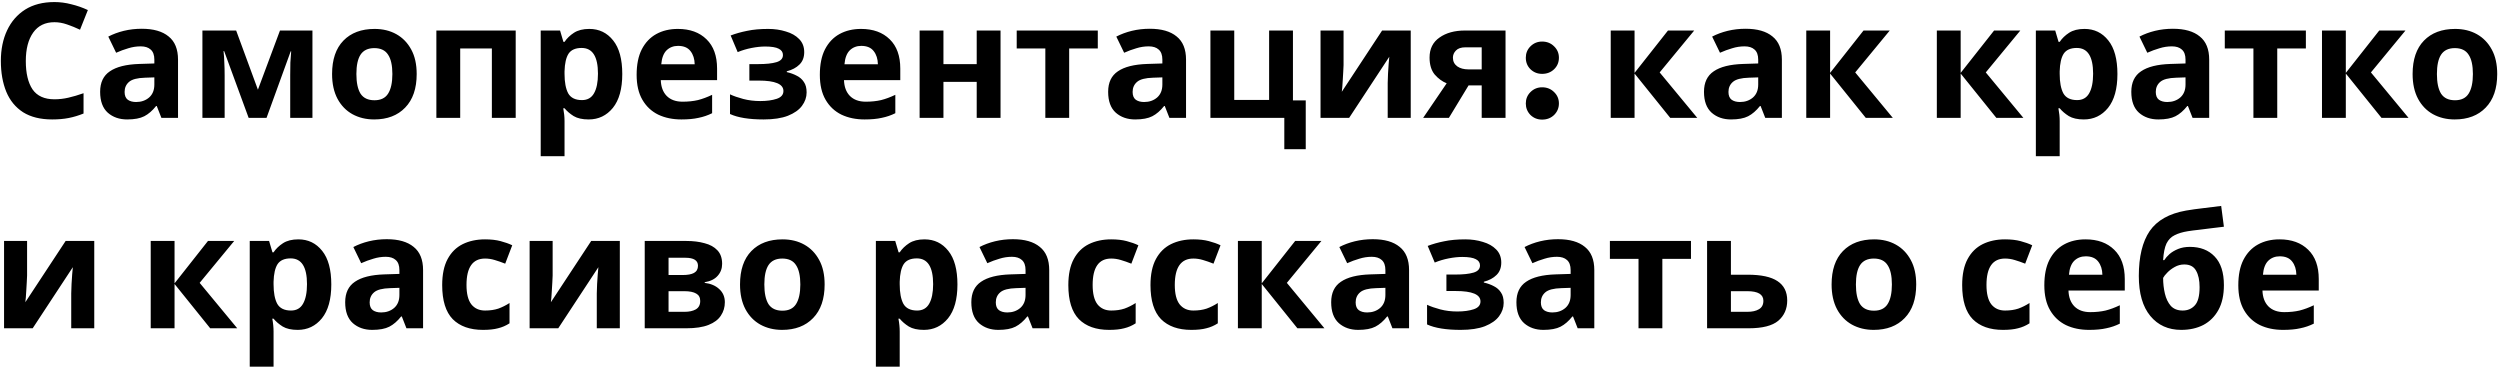 <?xml version="1.0" encoding="UTF-8"?> <svg xmlns="http://www.w3.org/2000/svg" width="297" height="44" viewBox="0 0 297 44" fill="none"> <path d="M6.467 2.638C5.365 2.638 4.523 3.05 3.94 3.873C3.357 4.696 3.066 5.824 3.066 7.255C3.066 8.699 3.332 9.82 3.864 10.618C4.409 11.403 5.276 11.796 6.467 11.796C7.024 11.796 7.575 11.733 8.12 11.606C8.677 11.479 9.279 11.302 9.925 11.074V13.487C9.33 13.728 8.741 13.905 8.158 14.019C7.575 14.133 6.923 14.19 6.201 14.19C4.808 14.19 3.655 13.905 2.743 13.335C1.844 12.752 1.179 11.942 0.748 10.903C0.317 9.852 0.102 8.629 0.102 7.236C0.102 5.868 0.349 4.658 0.843 3.607C1.337 2.556 2.053 1.732 2.99 1.137C3.94 0.542 5.099 0.244 6.467 0.244C7.138 0.244 7.81 0.333 8.481 0.51C9.165 0.675 9.817 0.903 10.438 1.194L9.507 3.531C9 3.29 8.487 3.081 7.968 2.904C7.461 2.727 6.961 2.638 6.467 2.638ZM16.836 3.417C18.229 3.417 19.293 3.721 20.028 4.329C20.775 4.924 21.149 5.843 21.149 7.084V14H19.173L18.622 12.594H18.546C18.102 13.151 17.634 13.557 17.14 13.81C16.646 14.063 15.968 14.19 15.107 14.19C14.182 14.19 13.416 13.924 12.808 13.392C12.2 12.847 11.896 12.018 11.896 10.903C11.896 9.801 12.282 8.99 13.055 8.471C13.827 7.939 14.986 7.648 16.532 7.597L18.337 7.54V7.084C18.337 6.539 18.191 6.14 17.9 5.887C17.621 5.634 17.228 5.507 16.722 5.507C16.215 5.507 15.721 5.583 15.24 5.735C14.758 5.874 14.277 6.052 13.796 6.267L12.865 4.348C13.422 4.057 14.036 3.829 14.708 3.664C15.392 3.499 16.101 3.417 16.836 3.417ZM18.337 9.193L17.235 9.231C16.323 9.256 15.689 9.421 15.335 9.725C14.98 10.029 14.803 10.428 14.803 10.922C14.803 11.353 14.929 11.663 15.183 11.853C15.436 12.03 15.765 12.119 16.171 12.119C16.779 12.119 17.292 11.942 17.71 11.587C18.128 11.22 18.337 10.707 18.337 10.048V9.193ZM37.118 3.626V14H34.477V8.908C34.477 8.401 34.484 7.907 34.496 7.426C34.522 6.945 34.553 6.501 34.592 6.096H34.535L31.666 14H29.538L26.631 6.077H26.555C26.605 6.495 26.637 6.945 26.649 7.426C26.675 7.895 26.688 8.414 26.688 8.984V14H24.047V3.626H28.055L30.64 10.656L33.261 3.626H37.118ZM49.502 8.794C49.502 10.517 49.046 11.847 48.134 12.784C47.234 13.721 46.006 14.19 44.448 14.19C43.485 14.19 42.624 13.981 41.864 13.563C41.116 13.145 40.527 12.537 40.097 11.739C39.666 10.928 39.451 9.947 39.451 8.794C39.451 7.071 39.9 5.748 40.8 4.823C41.699 3.898 42.934 3.436 44.505 3.436C45.48 3.436 46.341 3.645 47.089 4.063C47.836 4.481 48.425 5.089 48.856 5.887C49.286 6.672 49.502 7.641 49.502 8.794ZM42.339 8.794C42.339 9.82 42.503 10.599 42.833 11.131C43.175 11.65 43.726 11.91 44.486 11.91C45.233 11.91 45.771 11.65 46.101 11.131C46.443 10.599 46.614 9.82 46.614 8.794C46.614 7.768 46.443 7.002 46.101 6.495C45.771 5.976 45.227 5.716 44.467 5.716C43.719 5.716 43.175 5.976 42.833 6.495C42.503 7.002 42.339 7.768 42.339 8.794ZM61.265 3.626V14H58.434V5.754H54.672V14H51.841V3.626H61.265ZM70.012 3.436C71.177 3.436 72.121 3.892 72.843 4.804C73.565 5.703 73.926 7.033 73.926 8.794C73.926 10.555 73.552 11.897 72.805 12.822C72.058 13.734 71.101 14.19 69.936 14.19C69.189 14.19 68.593 14.057 68.15 13.791C67.707 13.512 67.346 13.202 67.067 12.86H66.915C67.016 13.392 67.067 13.899 67.067 14.38V18.56H64.236V3.626H66.535L66.934 4.975H67.067C67.346 4.557 67.719 4.196 68.188 3.892C68.657 3.588 69.265 3.436 70.012 3.436ZM69.1 5.697C68.365 5.697 67.846 5.925 67.542 6.381C67.251 6.837 67.092 7.534 67.067 8.471V8.775C67.067 9.776 67.213 10.548 67.504 11.093C67.808 11.625 68.353 11.891 69.138 11.891C69.784 11.891 70.259 11.625 70.563 11.093C70.88 10.548 71.038 9.769 71.038 8.756C71.038 6.717 70.392 5.697 69.1 5.697ZM80.534 3.436C81.966 3.436 83.099 3.848 83.935 4.671C84.771 5.482 85.189 6.641 85.189 8.148V9.516H78.501C78.527 10.314 78.761 10.941 79.204 11.397C79.66 11.853 80.287 12.081 81.085 12.081C81.757 12.081 82.365 12.018 82.909 11.891C83.454 11.752 84.018 11.543 84.6 11.264V13.449C84.094 13.702 83.555 13.886 82.985 14C82.428 14.127 81.75 14.19 80.952 14.19C79.914 14.19 78.995 14 78.197 13.62C77.399 13.227 76.772 12.638 76.316 11.853C75.86 11.068 75.632 10.08 75.632 8.889C75.632 7.673 75.835 6.666 76.24 5.868C76.658 5.057 77.235 4.449 77.969 4.044C78.704 3.639 79.559 3.436 80.534 3.436ZM80.553 5.45C80.009 5.45 79.553 5.627 79.185 5.982C78.831 6.337 78.622 6.888 78.558 7.635H82.529C82.517 7.002 82.352 6.482 82.035 6.077C81.719 5.659 81.225 5.45 80.553 5.45ZM91.266 3.436C92.013 3.436 92.71 3.537 93.356 3.74C94.015 3.93 94.54 4.228 94.933 4.633C95.338 5.038 95.541 5.558 95.541 6.191C95.541 6.812 95.351 7.306 94.971 7.673C94.604 8.04 94.103 8.306 93.47 8.471V8.566C93.913 8.667 94.312 8.813 94.667 9.003C95.022 9.18 95.3 9.427 95.503 9.744C95.718 10.048 95.826 10.46 95.826 10.979C95.826 11.549 95.642 12.081 95.275 12.575C94.92 13.056 94.363 13.449 93.603 13.753C92.856 14.044 91.893 14.19 90.715 14.19C88.992 14.19 87.662 13.975 86.725 13.544V11.207C87.156 11.41 87.681 11.593 88.302 11.758C88.935 11.923 89.607 12.005 90.316 12.005C91.089 12.005 91.741 11.916 92.273 11.739C92.805 11.562 93.071 11.251 93.071 10.808C93.071 9.985 92.089 9.573 90.126 9.573H89.024V7.616H90.069C91.006 7.616 91.728 7.54 92.235 7.388C92.754 7.236 93.014 6.951 93.014 6.533C93.014 6.204 92.849 5.957 92.52 5.792C92.191 5.615 91.652 5.526 90.905 5.526C90.411 5.526 89.873 5.583 89.29 5.697C88.707 5.811 88.156 5.976 87.637 6.191L86.801 4.215C87.396 3.987 88.049 3.803 88.758 3.664C89.467 3.512 90.303 3.436 91.266 3.436ZM102.299 3.436C103.73 3.436 104.864 3.848 105.7 4.671C106.536 5.482 106.954 6.641 106.954 8.148V9.516H100.266C100.291 10.314 100.526 10.941 100.969 11.397C101.425 11.853 102.052 12.081 102.85 12.081C103.521 12.081 104.129 12.018 104.674 11.891C105.219 11.752 105.782 11.543 106.365 11.264V13.449C105.858 13.702 105.32 13.886 104.75 14C104.193 14.127 103.515 14.19 102.717 14.19C101.678 14.19 100.76 14 99.962 13.62C99.164 13.227 98.537 12.638 98.081 11.853C97.625 11.068 97.397 10.08 97.397 8.889C97.397 7.673 97.6 6.666 98.005 5.868C98.423 5.057 98.999 4.449 99.734 4.044C100.469 3.639 101.324 3.436 102.299 3.436ZM102.318 5.45C101.773 5.45 101.317 5.627 100.95 5.982C100.595 6.337 100.386 6.888 100.323 7.635H104.294C104.281 7.002 104.117 6.482 103.8 6.077C103.483 5.659 102.989 5.45 102.318 5.45ZM112.081 3.626V7.616H116.033V3.626H118.864V14H116.033V9.725H112.081V14H109.25V3.626H112.081ZM130.418 5.754H127.017V14H124.186V5.754H120.785V3.626H130.418V5.754ZM136.588 3.417C137.981 3.417 139.045 3.721 139.78 4.329C140.527 4.924 140.901 5.843 140.901 7.084V14H138.925L138.374 12.594H138.298C137.854 13.151 137.386 13.557 136.892 13.81C136.398 14.063 135.72 14.19 134.859 14.19C133.934 14.19 133.168 13.924 132.56 13.392C131.952 12.847 131.648 12.018 131.648 10.903C131.648 9.801 132.034 8.99 132.807 8.471C133.579 7.939 134.738 7.648 136.284 7.597L138.089 7.54V7.084C138.089 6.539 137.943 6.14 137.652 5.887C137.373 5.634 136.98 5.507 136.474 5.507C135.967 5.507 135.473 5.583 134.992 5.735C134.51 5.874 134.029 6.052 133.548 6.267L132.617 4.348C133.174 4.057 133.788 3.829 134.46 3.664C135.144 3.499 135.853 3.417 136.588 3.417ZM138.089 9.193L136.987 9.231C136.075 9.256 135.441 9.421 135.087 9.725C134.732 10.029 134.555 10.428 134.555 10.922C134.555 11.353 134.681 11.663 134.935 11.853C135.188 12.03 135.517 12.119 135.923 12.119C136.531 12.119 137.044 11.942 137.462 11.587C137.88 11.22 138.089 10.707 138.089 10.048V9.193ZM155.122 17.724H152.576V14H143.798V3.626H146.629V11.872H150.771V3.626H153.602V11.929H155.122V17.724ZM159.615 3.626V7.73C159.615 7.945 159.603 8.211 159.577 8.528C159.565 8.845 159.546 9.168 159.52 9.497C159.508 9.826 159.489 10.118 159.463 10.371C159.438 10.624 159.419 10.802 159.406 10.903L164.194 3.626H167.595V14H164.859V9.858C164.859 9.516 164.872 9.142 164.897 8.737C164.923 8.319 164.948 7.933 164.973 7.578C165.011 7.211 165.037 6.932 165.049 6.742L160.28 14H156.879V3.626H159.615ZM172.131 14H169.072L171.865 9.896C171.333 9.681 170.858 9.332 170.44 8.851C170.035 8.357 169.832 7.686 169.832 6.837C169.832 5.798 170.225 5.007 171.01 4.462C171.796 3.905 172.803 3.626 174.031 3.626H178.857V14H176.026V10.143H174.468L172.131 14ZM172.606 6.856C172.606 7.287 172.777 7.629 173.119 7.882C173.461 8.123 173.905 8.243 174.449 8.243H176.026V5.621H174.088C173.582 5.621 173.208 5.748 172.967 6.001C172.727 6.242 172.606 6.527 172.606 6.856ZM183.204 14.209C182.659 14.209 182.197 14.025 181.817 13.658C181.45 13.278 181.266 12.822 181.266 12.29C181.266 11.758 181.45 11.308 181.817 10.941C182.197 10.561 182.659 10.371 183.204 10.371C183.774 10.371 184.249 10.561 184.629 10.941C185.009 11.308 185.199 11.758 185.199 12.29C185.199 12.822 185.009 13.278 184.629 13.658C184.249 14.025 183.774 14.209 183.204 14.209ZM183.204 8.775C182.659 8.775 182.197 8.591 181.817 8.224C181.45 7.857 181.266 7.401 181.266 6.856C181.266 6.324 181.45 5.874 181.817 5.507C182.197 5.127 182.659 4.937 183.204 4.937C183.774 4.937 184.249 5.127 184.629 5.507C185.009 5.874 185.199 6.324 185.199 6.856C185.199 7.401 185.009 7.857 184.629 8.224C184.249 8.591 183.774 8.775 183.204 8.775ZM198.156 3.626H201.272L197.168 8.604L201.633 14H198.422L194.185 8.737V14H191.354V3.626H194.185V8.661L198.156 3.626ZM207.374 3.417C208.767 3.417 209.831 3.721 210.566 4.329C211.313 4.924 211.687 5.843 211.687 7.084V14H209.711L209.16 12.594H209.084C208.64 13.151 208.172 13.557 207.678 13.81C207.184 14.063 206.506 14.19 205.645 14.19C204.72 14.19 203.954 13.924 203.346 13.392C202.738 12.847 202.434 12.018 202.434 10.903C202.434 9.801 202.82 8.99 203.593 8.471C204.365 7.939 205.524 7.648 207.07 7.597L208.875 7.54V7.084C208.875 6.539 208.729 6.14 208.438 5.887C208.159 5.634 207.766 5.507 207.26 5.507C206.753 5.507 206.259 5.583 205.778 5.735C205.296 5.874 204.815 6.052 204.334 6.267L203.403 4.348C203.96 4.057 204.574 3.829 205.246 3.664C205.93 3.499 206.639 3.417 207.374 3.417ZM208.875 9.193L207.773 9.231C206.861 9.256 206.227 9.421 205.873 9.725C205.518 10.029 205.341 10.428 205.341 10.922C205.341 11.353 205.467 11.663 205.721 11.853C205.974 12.03 206.303 12.119 206.709 12.119C207.317 12.119 207.83 11.942 208.248 11.587C208.666 11.22 208.875 10.707 208.875 10.048V9.193ZM221.387 3.626H224.503L220.399 8.604L224.864 14H221.653L217.416 8.737V14H214.585V3.626H217.416V8.661L221.387 3.626ZM236.898 3.626H240.014L235.91 8.604L240.375 14H237.164L232.927 8.737V14H230.096V3.626H232.927V8.661L236.898 3.626ZM247.636 3.436C248.801 3.436 249.745 3.892 250.467 4.804C251.189 5.703 251.55 7.033 251.55 8.794C251.55 10.555 251.176 11.897 250.429 12.822C249.682 13.734 248.725 14.19 247.56 14.19C246.813 14.19 246.217 14.057 245.774 13.791C245.331 13.512 244.97 13.202 244.691 12.86H244.539C244.64 13.392 244.691 13.899 244.691 14.38V18.56H241.86V3.626H244.159L244.558 4.975H244.691C244.97 4.557 245.343 4.196 245.812 3.892C246.281 3.588 246.889 3.436 247.636 3.436ZM246.724 5.697C245.989 5.697 245.47 5.925 245.166 6.381C244.875 6.837 244.716 7.534 244.691 8.471V8.775C244.691 9.776 244.837 10.548 245.128 11.093C245.432 11.625 245.977 11.891 246.762 11.891C247.408 11.891 247.883 11.625 248.187 11.093C248.504 10.548 248.662 9.769 248.662 8.756C248.662 6.717 248.016 5.697 246.724 5.697ZM258.139 3.417C259.533 3.417 260.597 3.721 261.331 4.329C262.079 4.924 262.452 5.843 262.452 7.084V14H260.476L259.925 12.594H259.849C259.406 13.151 258.937 13.557 258.443 13.81C257.949 14.063 257.272 14.19 256.41 14.19C255.486 14.19 254.719 13.924 254.111 13.392C253.503 12.847 253.199 12.018 253.199 10.903C253.199 9.801 253.586 8.99 254.358 8.471C255.131 7.939 256.29 7.648 257.835 7.597L259.64 7.54V7.084C259.64 6.539 259.495 6.14 259.203 5.887C258.925 5.634 258.532 5.507 258.025 5.507C257.519 5.507 257.025 5.583 256.543 5.735C256.062 5.874 255.581 6.052 255.099 6.267L254.168 4.348C254.726 4.057 255.34 3.829 256.011 3.664C256.695 3.499 257.405 3.417 258.139 3.417ZM259.64 9.193L258.538 9.231C257.626 9.256 256.993 9.421 256.638 9.725C256.284 10.029 256.106 10.428 256.106 10.922C256.106 11.353 256.233 11.663 256.486 11.853C256.74 12.03 257.069 12.119 257.474 12.119C258.082 12.119 258.595 11.942 259.013 11.587C259.431 11.22 259.64 10.707 259.64 10.048V9.193ZM273.938 5.754H270.537V14H267.706V5.754H264.305V3.626H273.938V5.754ZM282.654 3.626H285.77L281.666 8.604L286.131 14H282.92L278.683 8.737V14H275.852V3.626H278.683V8.661L282.654 3.626ZM296.669 8.794C296.669 10.517 296.213 11.847 295.301 12.784C294.401 13.721 293.173 14.19 291.615 14.19C290.652 14.19 289.791 13.981 289.031 13.563C288.283 13.145 287.694 12.537 287.264 11.739C286.833 10.928 286.618 9.947 286.618 8.794C286.618 7.071 287.067 5.748 287.967 4.823C288.866 3.898 290.101 3.436 291.672 3.436C292.647 3.436 293.508 3.645 294.256 4.063C295.003 4.481 295.592 5.089 296.023 5.887C296.453 6.672 296.669 7.641 296.669 8.794ZM289.506 8.794C289.506 9.82 289.67 10.599 290 11.131C290.342 11.65 290.893 11.91 291.653 11.91C292.4 11.91 292.938 11.65 293.268 11.131C293.61 10.599 293.781 9.82 293.781 8.794C293.781 7.768 293.61 7.002 293.268 6.495C292.938 5.976 292.394 5.716 291.634 5.716C290.886 5.716 290.342 5.976 290 6.495C289.67 7.002 289.506 7.768 289.506 8.794ZM3.218 28.626V32.73C3.218 32.945 3.205 33.211 3.18 33.528C3.167 33.845 3.148 34.168 3.123 34.497C3.11 34.826 3.091 35.118 3.066 35.371C3.041 35.624 3.022 35.802 3.009 35.903L7.797 28.626H11.198V39H8.462V34.858C8.462 34.516 8.475 34.142 8.5 33.737C8.525 33.319 8.551 32.933 8.576 32.578C8.614 32.211 8.639 31.932 8.652 31.742L3.883 39H0.482V28.626H3.218ZM24.707 28.626H27.823L23.719 33.604L28.184 39H24.973L20.736 33.737V39H17.905V28.626H20.736V33.661L24.707 28.626ZM35.444 28.436C36.61 28.436 37.553 28.892 38.276 29.804C38.998 30.703 39.358 32.033 39.358 33.794C39.358 35.555 38.985 36.897 38.237 37.822C37.49 38.734 36.534 39.19 35.368 39.19C34.621 39.19 34.026 39.057 33.583 38.791C33.139 38.512 32.778 38.202 32.499 37.86H32.347C32.449 38.392 32.499 38.899 32.499 39.38V43.56H29.669V28.626H31.968L32.367 29.975H32.499C32.778 29.557 33.152 29.196 33.62 28.892C34.089 28.588 34.697 28.436 35.444 28.436ZM34.532 30.697C33.798 30.697 33.279 30.925 32.974 31.381C32.683 31.837 32.525 32.534 32.499 33.471V33.775C32.499 34.776 32.645 35.548 32.937 36.093C33.24 36.625 33.785 36.891 34.571 36.891C35.217 36.891 35.691 36.625 35.995 36.093C36.312 35.548 36.471 34.769 36.471 33.756C36.471 31.717 35.825 30.697 34.532 30.697ZM45.948 28.417C47.341 28.417 48.405 28.721 49.14 29.329C49.887 29.924 50.261 30.843 50.261 32.084V39H48.285L47.734 37.594H47.658C47.215 38.151 46.746 38.557 46.252 38.81C45.758 39.063 45.08 39.19 44.219 39.19C43.294 39.19 42.528 38.924 41.92 38.392C41.312 37.847 41.008 37.018 41.008 35.903C41.008 34.801 41.394 33.99 42.167 33.471C42.94 32.939 44.099 32.648 45.644 32.597L47.449 32.54V32.084C47.449 31.539 47.303 31.14 47.012 30.887C46.733 30.634 46.341 30.507 45.834 30.507C45.327 30.507 44.833 30.583 44.352 30.735C43.871 30.874 43.389 31.052 42.908 31.267L41.977 29.348C42.534 29.057 43.149 28.829 43.82 28.664C44.504 28.499 45.213 28.417 45.948 28.417ZM47.449 34.193L46.347 34.231C45.435 34.256 44.802 34.421 44.447 34.725C44.092 35.029 43.915 35.428 43.915 35.922C43.915 36.353 44.042 36.663 44.295 36.853C44.548 37.03 44.878 37.119 45.283 37.119C45.891 37.119 46.404 36.942 46.822 36.587C47.24 36.22 47.449 35.707 47.449 35.048V34.193ZM57.377 39.19C55.831 39.19 54.634 38.766 53.786 37.917C52.95 37.056 52.532 35.707 52.532 33.87C52.532 32.603 52.747 31.571 53.178 30.773C53.608 29.975 54.204 29.386 54.964 29.006C55.736 28.626 56.623 28.436 57.624 28.436C58.333 28.436 58.947 28.506 59.467 28.645C59.999 28.784 60.461 28.949 60.854 29.139L60.018 31.324C59.574 31.147 59.156 31.001 58.764 30.887C58.384 30.773 58.004 30.716 57.624 30.716C56.154 30.716 55.42 31.761 55.42 33.851C55.42 34.89 55.61 35.656 55.99 36.15C56.382 36.644 56.927 36.891 57.624 36.891C58.219 36.891 58.745 36.815 59.201 36.663C59.657 36.498 60.1 36.277 60.531 35.998V38.411C60.1 38.69 59.644 38.886 59.163 39C58.694 39.127 58.099 39.19 57.377 39.19ZM65.654 28.626V32.73C65.654 32.945 65.642 33.211 65.617 33.528C65.604 33.845 65.585 34.168 65.559 34.497C65.547 34.826 65.528 35.118 65.502 35.371C65.477 35.624 65.458 35.802 65.445 35.903L70.234 28.626H73.635V39H70.898V34.858C70.898 34.516 70.911 34.142 70.936 33.737C70.962 33.319 70.987 32.933 71.013 32.578C71.05 32.211 71.076 31.932 71.088 31.742L66.32 39H62.919V28.626H65.654ZM85.789 31.343C85.789 31.9 85.612 32.375 85.257 32.768C84.915 33.161 84.402 33.414 83.718 33.528V33.604C84.44 33.693 85.017 33.94 85.447 34.345C85.891 34.75 86.112 35.27 86.112 35.903C86.112 36.498 85.954 37.03 85.637 37.499C85.333 37.968 84.846 38.335 84.174 38.601C83.503 38.867 82.623 39 81.533 39H76.593V28.626H81.533C82.344 28.626 83.066 28.715 83.699 28.892C84.345 29.057 84.852 29.335 85.219 29.728C85.599 30.121 85.789 30.659 85.789 31.343ZM82.92 31.571C82.92 30.938 82.42 30.621 81.419 30.621H79.424V32.673H81.096C81.692 32.673 82.141 32.591 82.445 32.426C82.762 32.249 82.92 31.964 82.92 31.571ZM83.186 35.751C83.186 35.346 83.028 35.054 82.711 34.877C82.395 34.687 81.92 34.592 81.286 34.592H79.424V37.043H81.343C81.875 37.043 82.312 36.948 82.654 36.758C83.009 36.555 83.186 36.22 83.186 35.751ZM97.966 33.794C97.966 35.517 97.51 36.847 96.599 37.784C95.699 38.721 94.471 39.19 92.912 39.19C91.95 39.19 91.088 38.981 90.329 38.563C89.581 38.145 88.992 37.537 88.561 36.739C88.131 35.928 87.915 34.947 87.915 33.794C87.915 32.071 88.365 30.748 89.264 29.823C90.164 28.898 91.399 28.436 92.969 28.436C93.945 28.436 94.806 28.645 95.553 29.063C96.301 29.481 96.89 30.089 97.32 30.887C97.751 31.672 97.966 32.641 97.966 33.794ZM90.803 33.794C90.803 34.82 90.968 35.599 91.297 36.131C91.639 36.65 92.191 36.91 92.951 36.91C93.698 36.91 94.236 36.65 94.566 36.131C94.907 35.599 95.079 34.82 95.079 33.794C95.079 32.768 94.907 32.002 94.566 31.495C94.236 30.976 93.692 30.716 92.931 30.716C92.184 30.716 91.639 30.976 91.297 31.495C90.968 32.002 90.803 32.768 90.803 33.794ZM109.83 28.436C110.996 28.436 111.939 28.892 112.661 29.804C113.383 30.703 113.744 32.033 113.744 33.794C113.744 35.555 113.371 36.897 112.623 37.822C111.876 38.734 110.92 39.19 109.754 39.19C109.007 39.19 108.412 39.057 107.968 38.791C107.525 38.512 107.164 38.202 106.885 37.86H106.733C106.835 38.392 106.885 38.899 106.885 39.38V43.56H104.054V28.626H106.353L106.752 29.975H106.885C107.164 29.557 107.538 29.196 108.006 28.892C108.475 28.588 109.083 28.436 109.83 28.436ZM108.918 30.697C108.184 30.697 107.664 30.925 107.36 31.381C107.069 31.837 106.911 32.534 106.885 33.471V33.775C106.885 34.776 107.031 35.548 107.322 36.093C107.626 36.625 108.171 36.891 108.956 36.891C109.602 36.891 110.077 36.625 110.381 36.093C110.698 35.548 110.856 34.769 110.856 33.756C110.856 31.717 110.21 30.697 108.918 30.697ZM120.334 28.417C121.727 28.417 122.791 28.721 123.526 29.329C124.273 29.924 124.647 30.843 124.647 32.084V39H122.671L122.12 37.594H122.044C121.6 38.151 121.132 38.557 120.638 38.81C120.144 39.063 119.466 39.19 118.605 39.19C117.68 39.19 116.914 38.924 116.306 38.392C115.698 37.847 115.394 37.018 115.394 35.903C115.394 34.801 115.78 33.99 116.553 33.471C117.325 32.939 118.484 32.648 120.03 32.597L121.835 32.54V32.084C121.835 31.539 121.689 31.14 121.398 30.887C121.119 30.634 120.726 30.507 120.22 30.507C119.713 30.507 119.219 30.583 118.738 30.735C118.256 30.874 117.775 31.052 117.294 31.267L116.363 29.348C116.92 29.057 117.534 28.829 118.206 28.664C118.89 28.499 119.599 28.417 120.334 28.417ZM121.835 34.193L120.733 34.231C119.821 34.256 119.187 34.421 118.833 34.725C118.478 35.029 118.301 35.428 118.301 35.922C118.301 36.353 118.427 36.663 118.681 36.853C118.934 37.03 119.263 37.119 119.669 37.119C120.277 37.119 120.79 36.942 121.208 36.587C121.626 36.22 121.835 35.707 121.835 35.048V34.193ZM131.763 39.19C130.217 39.19 129.02 38.766 128.172 37.917C127.336 37.056 126.918 35.707 126.918 33.87C126.918 32.603 127.133 31.571 127.564 30.773C127.994 29.975 128.59 29.386 129.35 29.006C130.122 28.626 131.009 28.436 132.01 28.436C132.719 28.436 133.333 28.506 133.853 28.645C134.385 28.784 134.847 28.949 135.24 29.139L134.404 31.324C133.96 31.147 133.542 31.001 133.15 30.887C132.77 30.773 132.39 30.716 132.01 30.716C130.54 30.716 129.806 31.761 129.806 33.851C129.806 34.89 129.996 35.656 130.376 36.15C130.768 36.644 131.313 36.891 132.01 36.891C132.605 36.891 133.131 36.815 133.587 36.663C134.043 36.498 134.486 36.277 134.917 35.998V38.411C134.486 38.69 134.03 38.886 133.549 39C133.08 39.127 132.485 39.19 131.763 39.19ZM141.522 39.19C139.977 39.19 138.78 38.766 137.931 37.917C137.095 37.056 136.677 35.707 136.677 33.87C136.677 32.603 136.893 31.571 137.323 30.773C137.754 29.975 138.349 29.386 139.109 29.006C139.882 28.626 140.769 28.436 141.769 28.436C142.479 28.436 143.093 28.506 143.612 28.645C144.144 28.784 144.607 28.949 144.999 29.139L144.163 31.324C143.72 31.147 143.302 31.001 142.909 30.887C142.529 30.773 142.149 30.716 141.769 30.716C140.3 30.716 139.565 31.761 139.565 33.851C139.565 34.89 139.755 35.656 140.135 36.15C140.528 36.644 141.073 36.891 141.769 36.891C142.365 36.891 142.89 36.815 143.346 36.663C143.802 36.498 144.246 36.277 144.676 35.998V38.411C144.246 38.69 143.79 38.886 143.308 39C142.84 39.127 142.244 39.19 141.522 39.19ZM153.866 28.626H156.982L152.878 33.604L157.343 39H154.132L149.895 33.737V39H147.064V28.626H149.895V33.661L153.866 28.626ZM163.084 28.417C164.477 28.417 165.541 28.721 166.276 29.329C167.023 29.924 167.397 30.843 167.397 32.084V39H165.421L164.87 37.594H164.794C164.35 38.151 163.882 38.557 163.388 38.81C162.894 39.063 162.216 39.19 161.355 39.19C160.43 39.19 159.664 38.924 159.056 38.392C158.448 37.847 158.144 37.018 158.144 35.903C158.144 34.801 158.53 33.99 159.303 33.471C160.075 32.939 161.234 32.648 162.78 32.597L164.585 32.54V32.084C164.585 31.539 164.439 31.14 164.148 30.887C163.869 30.634 163.476 30.507 162.97 30.507C162.463 30.507 161.969 30.583 161.488 30.735C161.006 30.874 160.525 31.052 160.044 31.267L159.113 29.348C159.67 29.057 160.284 28.829 160.956 28.664C161.64 28.499 162.349 28.417 163.084 28.417ZM164.585 34.193L163.483 34.231C162.571 34.256 161.937 34.421 161.583 34.725C161.228 35.029 161.051 35.428 161.051 35.922C161.051 36.353 161.177 36.663 161.431 36.853C161.684 37.03 162.013 37.119 162.419 37.119C163.027 37.119 163.54 36.942 163.958 36.587C164.376 36.22 164.585 35.707 164.585 35.048V34.193ZM174.076 28.436C174.823 28.436 175.52 28.537 176.166 28.74C176.824 28.93 177.35 29.228 177.743 29.633C178.148 30.038 178.351 30.558 178.351 31.191C178.351 31.812 178.161 32.306 177.781 32.673C177.413 33.04 176.913 33.306 176.28 33.471V33.566C176.723 33.667 177.122 33.813 177.477 34.003C177.831 34.18 178.11 34.427 178.312 34.744C178.528 35.048 178.636 35.46 178.636 35.979C178.636 36.549 178.452 37.081 178.085 37.575C177.73 38.056 177.173 38.449 176.413 38.753C175.665 39.044 174.703 39.19 173.525 39.19C171.802 39.19 170.472 38.975 169.535 38.544V36.207C169.965 36.41 170.491 36.593 171.112 36.758C171.745 36.923 172.416 37.005 173.126 37.005C173.898 37.005 174.551 36.916 175.083 36.739C175.615 36.562 175.881 36.251 175.881 35.808C175.881 34.985 174.899 34.573 172.936 34.573H171.834V32.616H172.879C173.816 32.616 174.538 32.54 175.045 32.388C175.564 32.236 175.824 31.951 175.824 31.533C175.824 31.204 175.659 30.957 175.33 30.792C175 30.615 174.462 30.526 173.715 30.526C173.221 30.526 172.682 30.583 172.1 30.697C171.517 30.811 170.966 30.976 170.447 31.191L169.611 29.215C170.206 28.987 170.858 28.803 171.568 28.664C172.277 28.512 173.113 28.436 174.076 28.436ZM185.09 28.417C186.483 28.417 187.547 28.721 188.282 29.329C189.029 29.924 189.403 30.843 189.403 32.084V39H187.427L186.876 37.594H186.8C186.356 38.151 185.888 38.557 185.394 38.81C184.9 39.063 184.222 39.19 183.361 39.19C182.436 39.19 181.67 38.924 181.062 38.392C180.454 37.847 180.15 37.018 180.15 35.903C180.15 34.801 180.536 33.99 181.309 33.471C182.081 32.939 183.24 32.648 184.786 32.597L186.591 32.54V32.084C186.591 31.539 186.445 31.14 186.154 30.887C185.875 30.634 185.482 30.507 184.976 30.507C184.469 30.507 183.975 30.583 183.494 30.735C183.012 30.874 182.531 31.052 182.05 31.267L181.119 29.348C181.676 29.057 182.29 28.829 182.962 28.664C183.646 28.499 184.355 28.417 185.09 28.417ZM186.591 34.193L185.489 34.231C184.577 34.256 183.943 34.421 183.589 34.725C183.234 35.029 183.057 35.428 183.057 35.922C183.057 36.353 183.183 36.663 183.437 36.853C183.69 37.03 184.019 37.119 184.425 37.119C185.033 37.119 185.546 36.942 185.964 36.587C186.382 36.22 186.591 35.707 186.591 35.048V34.193ZM200.888 30.754H197.487V39H194.656V30.754H191.255V28.626H200.888V30.754ZM205.633 32.635H207.628C209.224 32.635 210.402 32.888 211.162 33.395C211.935 33.902 212.321 34.668 212.321 35.694C212.321 36.695 211.967 37.499 211.257 38.107C210.548 38.702 209.376 39 207.742 39H202.802V28.626H205.633V32.635ZM209.49 35.732C209.49 34.972 208.851 34.592 207.571 34.592H205.633V37.043H207.609C208.167 37.043 208.616 36.942 208.958 36.739C209.313 36.536 209.49 36.201 209.49 35.732ZM227.645 33.794C227.645 35.517 227.189 36.847 226.277 37.784C225.378 38.721 224.149 39.19 222.591 39.19C221.629 39.19 220.767 38.981 220.007 38.563C219.26 38.145 218.671 37.537 218.24 36.739C217.81 35.928 217.594 34.947 217.594 33.794C217.594 32.071 218.044 30.748 218.943 29.823C219.843 28.898 221.078 28.436 222.648 28.436C223.624 28.436 224.485 28.645 225.232 29.063C225.98 29.481 226.569 30.089 226.999 30.887C227.43 31.672 227.645 32.641 227.645 33.794ZM220.482 33.794C220.482 34.82 220.647 35.599 220.976 36.131C221.318 36.65 221.869 36.91 222.629 36.91C223.377 36.91 223.915 36.65 224.244 36.131C224.586 35.599 224.757 34.82 224.757 33.794C224.757 32.768 224.586 32.002 224.244 31.495C223.915 30.976 223.37 30.716 222.61 30.716C221.863 30.716 221.318 30.976 220.976 31.495C220.647 32.002 220.482 32.768 220.482 33.794ZM237.951 39.19C236.406 39.19 235.209 38.766 234.36 37.917C233.524 37.056 233.106 35.707 233.106 33.87C233.106 32.603 233.321 31.571 233.752 30.773C234.183 29.975 234.778 29.386 235.538 29.006C236.311 28.626 237.197 28.436 238.198 28.436C238.907 28.436 239.522 28.506 240.041 28.645C240.573 28.784 241.035 28.949 241.428 29.139L240.592 31.324C240.149 31.147 239.731 31.001 239.338 30.887C238.958 30.773 238.578 30.716 238.198 30.716C236.729 30.716 235.994 31.761 235.994 33.851C235.994 34.89 236.184 35.656 236.564 36.15C236.957 36.644 237.501 36.891 238.198 36.891C238.793 36.891 239.319 36.815 239.775 36.663C240.231 36.498 240.674 36.277 241.105 35.998V38.411C240.674 38.69 240.218 38.886 239.737 39C239.268 39.127 238.673 39.19 237.951 39.19ZM247.768 28.436C249.199 28.436 250.333 28.848 251.169 29.671C252.005 30.482 252.423 31.641 252.423 33.148V34.516H245.735C245.76 35.314 245.994 35.941 246.438 36.397C246.894 36.853 247.521 37.081 248.319 37.081C248.99 37.081 249.598 37.018 250.143 36.891C250.687 36.752 251.251 36.543 251.834 36.264V38.449C251.327 38.702 250.789 38.886 250.219 39C249.661 39.127 248.984 39.19 248.186 39.19C247.147 39.19 246.229 39 245.431 38.62C244.633 38.227 244.006 37.638 243.55 36.853C243.094 36.068 242.866 35.08 242.866 33.889C242.866 32.673 243.068 31.666 243.474 30.868C243.892 30.057 244.468 29.449 245.203 29.044C245.937 28.639 246.792 28.436 247.768 28.436ZM247.787 30.45C247.242 30.45 246.786 30.627 246.419 30.982C246.064 31.337 245.855 31.888 245.792 32.635H249.763C249.75 32.002 249.585 31.482 249.269 31.077C248.952 30.659 248.458 30.45 247.787 30.45ZM254.091 32.787C254.091 30.494 254.522 28.715 255.383 27.448C256.257 26.181 257.695 25.371 259.696 25.016C260.368 24.902 261.045 24.807 261.729 24.731C262.426 24.642 263.142 24.554 263.876 24.465L264.199 26.935C263.769 26.986 263.294 27.043 262.774 27.106C262.268 27.169 261.761 27.233 261.254 27.296C260.76 27.347 260.317 27.404 259.924 27.467C259.291 27.568 258.765 27.727 258.347 27.942C257.929 28.145 257.606 28.474 257.378 28.93C257.163 29.386 257.03 30.045 256.979 30.906H257.112C257.264 30.665 257.473 30.425 257.739 30.184C258.018 29.943 258.36 29.741 258.765 29.576C259.171 29.411 259.633 29.329 260.152 29.329C261.394 29.329 262.375 29.709 263.097 30.469C263.832 31.229 264.199 32.363 264.199 33.87C264.199 35.048 263.984 36.03 263.553 36.815C263.123 37.6 262.527 38.196 261.767 38.601C261.007 38.994 260.127 39.19 259.126 39.19C257.594 39.19 256.371 38.639 255.459 37.537C254.547 36.435 254.091 34.852 254.091 32.787ZM259.297 36.891C259.893 36.891 260.374 36.688 260.741 36.283C261.121 35.878 261.311 35.156 261.311 34.117C261.311 33.294 261.172 32.641 260.893 32.16C260.627 31.666 260.159 31.419 259.487 31.419C259.082 31.419 258.702 31.52 258.347 31.723C258.005 31.913 257.714 32.135 257.473 32.388C257.233 32.629 257.068 32.838 256.979 33.015C256.979 33.661 257.049 34.282 257.188 34.877C257.328 35.472 257.562 35.96 257.891 36.34C258.233 36.707 258.702 36.891 259.297 36.891ZM270.813 28.436C272.244 28.436 273.378 28.848 274.214 29.671C275.05 30.482 275.468 31.641 275.468 33.148V34.516H268.78C268.805 35.314 269.039 35.941 269.483 36.397C269.939 36.853 270.566 37.081 271.364 37.081C272.035 37.081 272.643 37.018 273.188 36.891C273.732 36.752 274.296 36.543 274.879 36.264V38.449C274.372 38.702 273.834 38.886 273.264 39C272.706 39.127 272.029 39.19 271.231 39.19C270.192 39.19 269.274 39 268.476 38.62C267.678 38.227 267.051 37.638 266.595 36.853C266.139 36.068 265.911 35.08 265.911 33.889C265.911 32.673 266.113 31.666 266.519 30.868C266.937 30.057 267.513 29.449 268.248 29.044C268.982 28.639 269.837 28.436 270.813 28.436ZM270.832 30.45C270.287 30.45 269.831 30.627 269.464 30.982C269.109 31.337 268.9 31.888 268.837 32.635H272.808C272.795 32.002 272.63 31.482 272.314 31.077C271.997 30.659 271.503 30.45 270.832 30.45Z" fill="black"></path> </svg> 
